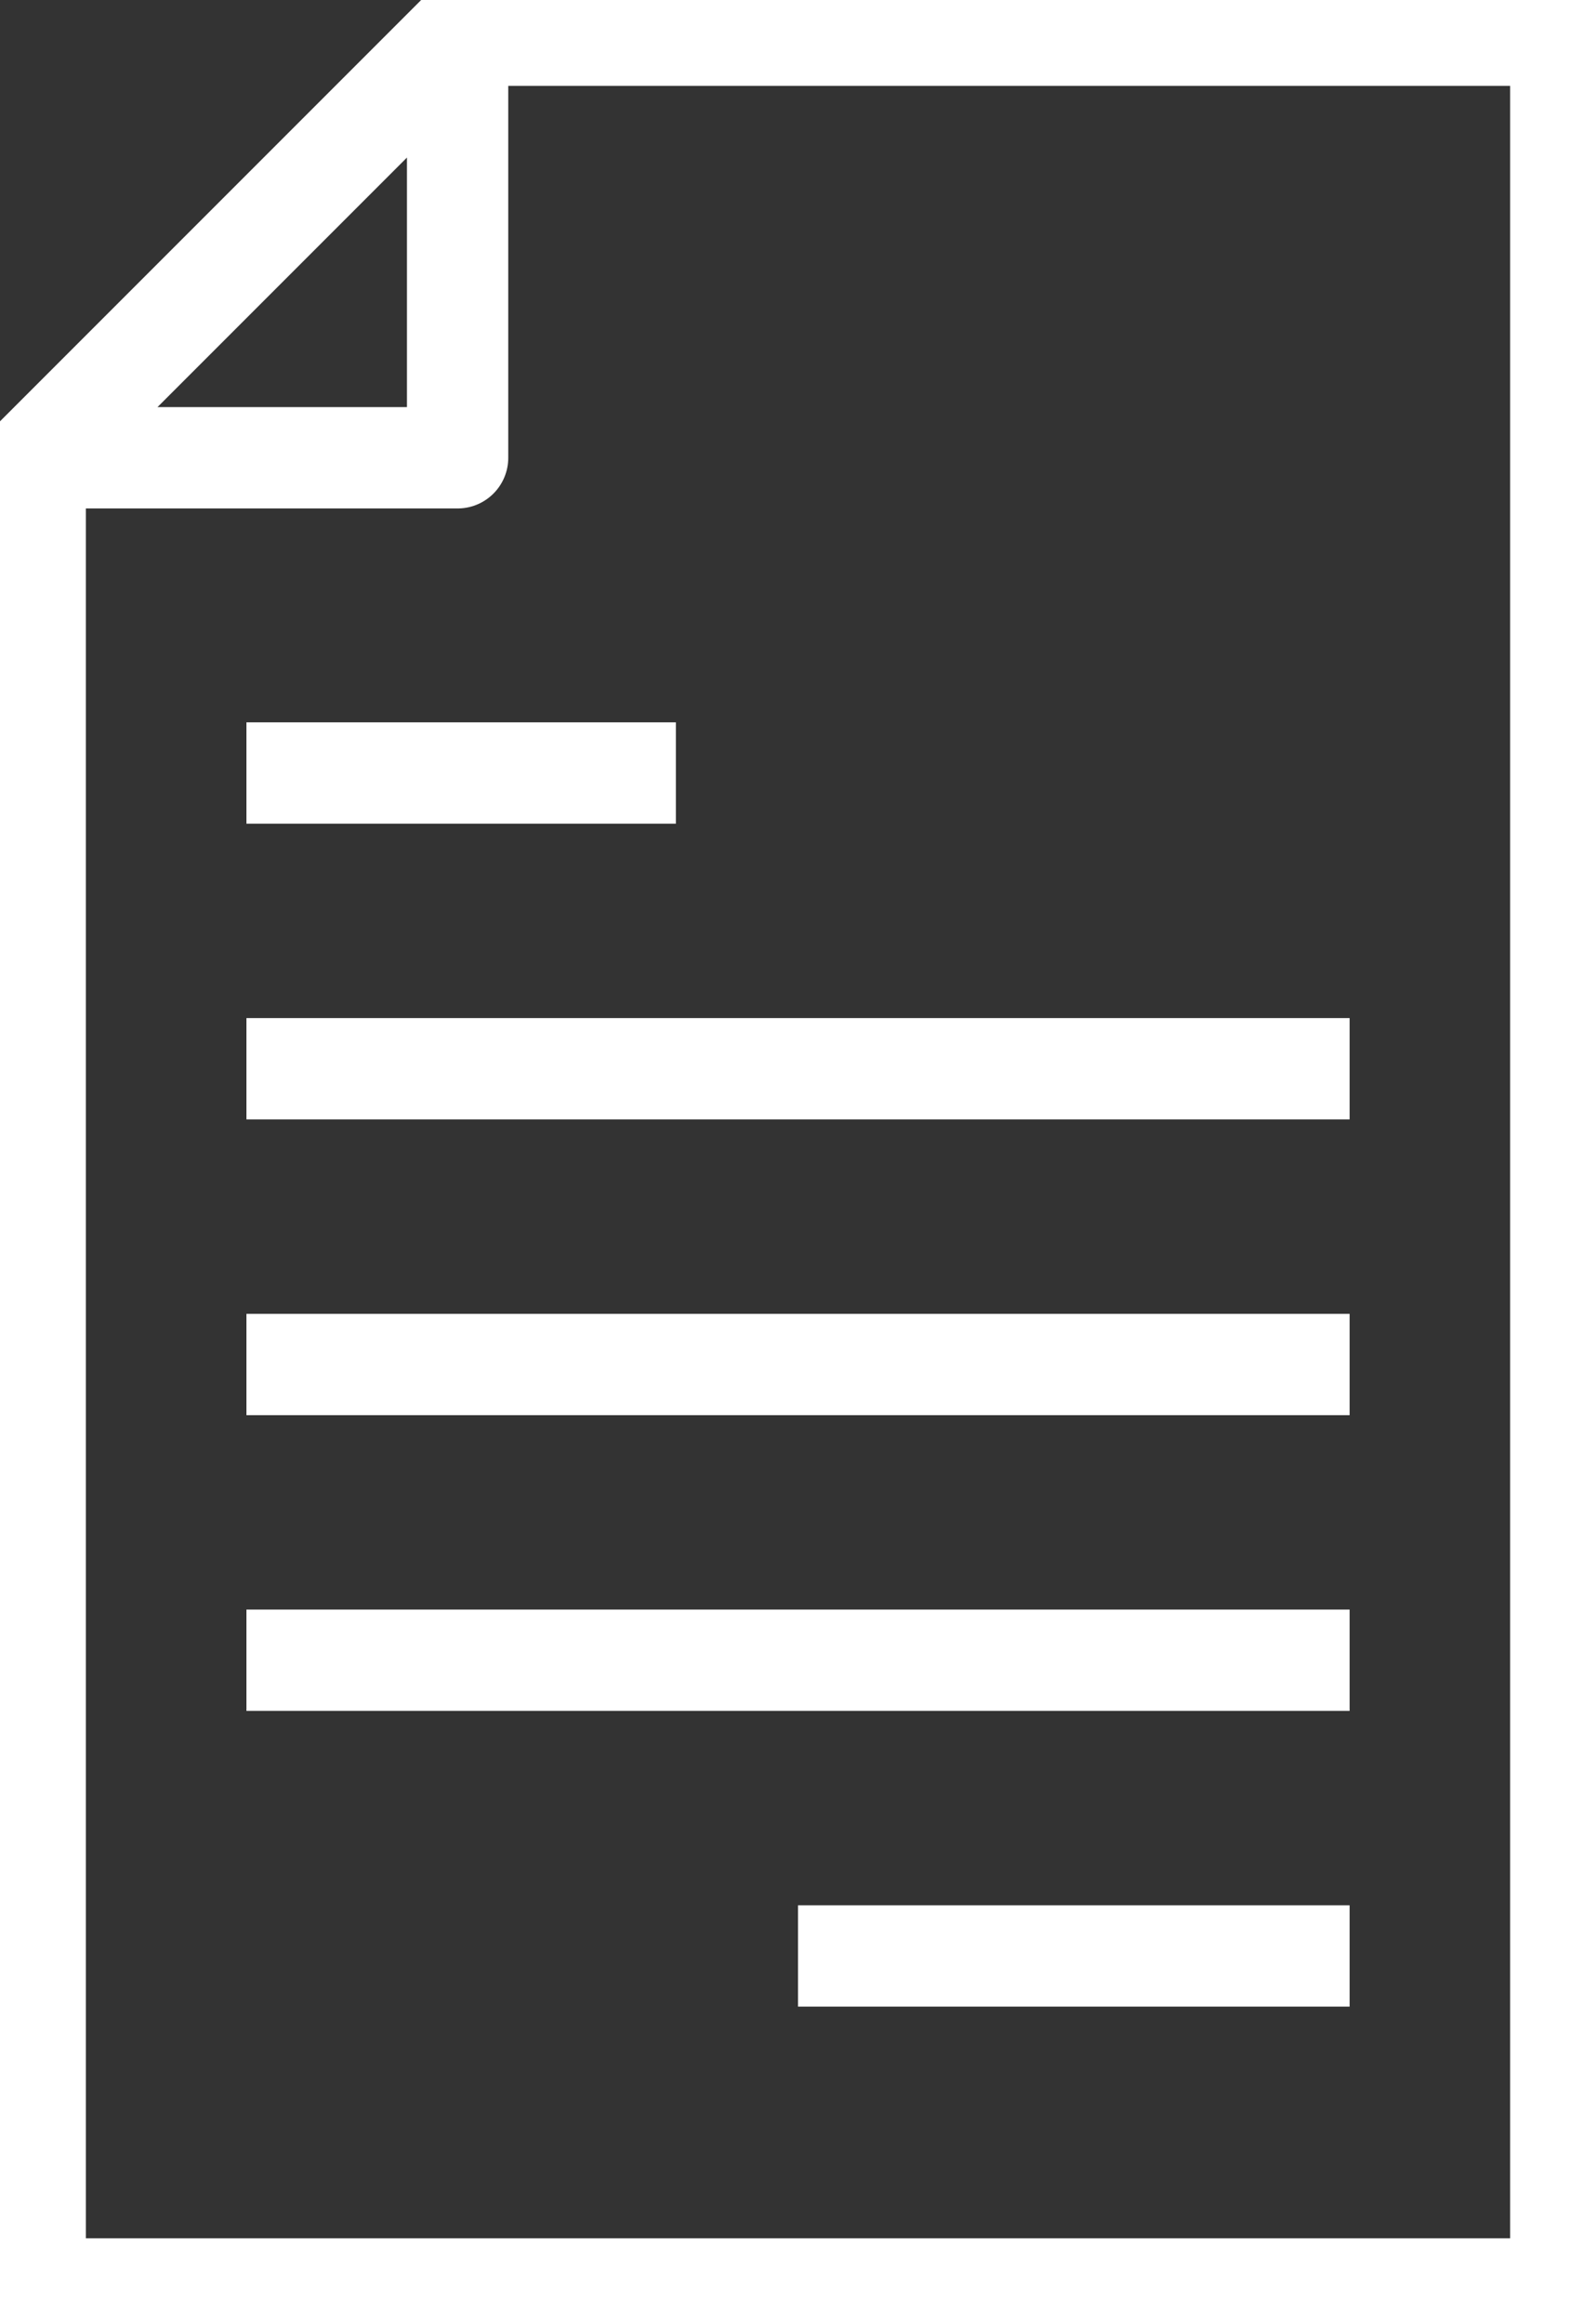 <svg id="document" xmlns="http://www.w3.org/2000/svg" xmlns:xlink="http://www.w3.org/1999/xlink" width="31.508" height="45.867" viewBox="0 0 31.508 45.867">
  <rect x="0" y="0" width="31.508" height="45.867" fill="#333333" stroke="none"/>
  <defs>
    <clipPath id="clip-path">
      <rect id="Rectangle_304" data-name="Rectangle 304" width="31.508" height="45.867" fill="none" stroke="#fff" stroke-width="2"/>
    </clipPath>
  </defs>
  <g id="Group_536" data-name="Group 536">
    <g id="Group_535" data-name="Group 535" clip-path="url(#clip-path)">
      <path id="Path_159" data-name="Path 159" d="M8.839.5H30.618V44.977H.5V8.781" transform="translate(0.195 0.195)" fill="none" stroke="#fff" stroke-linejoin="round" stroke-width="2"/>
      <path id="Path_160" data-name="Path 160" d="M8.839,8.839H.5L8.839.5Z" transform="translate(0.195 0.195)" fill="none" stroke="#fff" stroke-linejoin="round" stroke-width="2"/>
    </g>
  </g>
  <line id="Line_48" data-name="Line 48" x2="8.478" transform="translate(4.865 15.255)" fill="none" stroke="#fff" stroke-linejoin="round" stroke-width="2"/>
  <line id="Line_49" data-name="Line 49" x2="21.779" transform="translate(4.865 21.091)" fill="none" stroke="#fff" stroke-linejoin="round" stroke-width="2"/>
  <line id="Line_50" data-name="Line 50" x2="21.779" transform="translate(4.865 26.928)" fill="none" stroke="#fff" stroke-linejoin="round" stroke-width="2"/>
  <line id="Line_51" data-name="Line 51" x2="21.779" transform="translate(4.865 32.764)" fill="none" stroke="#fff" stroke-linejoin="round" stroke-width="2"/>
  <line id="Line_52" data-name="Line 52" x2="10.89" transform="translate(15.754 38.6)" fill="none" stroke="#fff" stroke-linejoin="round" stroke-width="2"/>
</svg>
